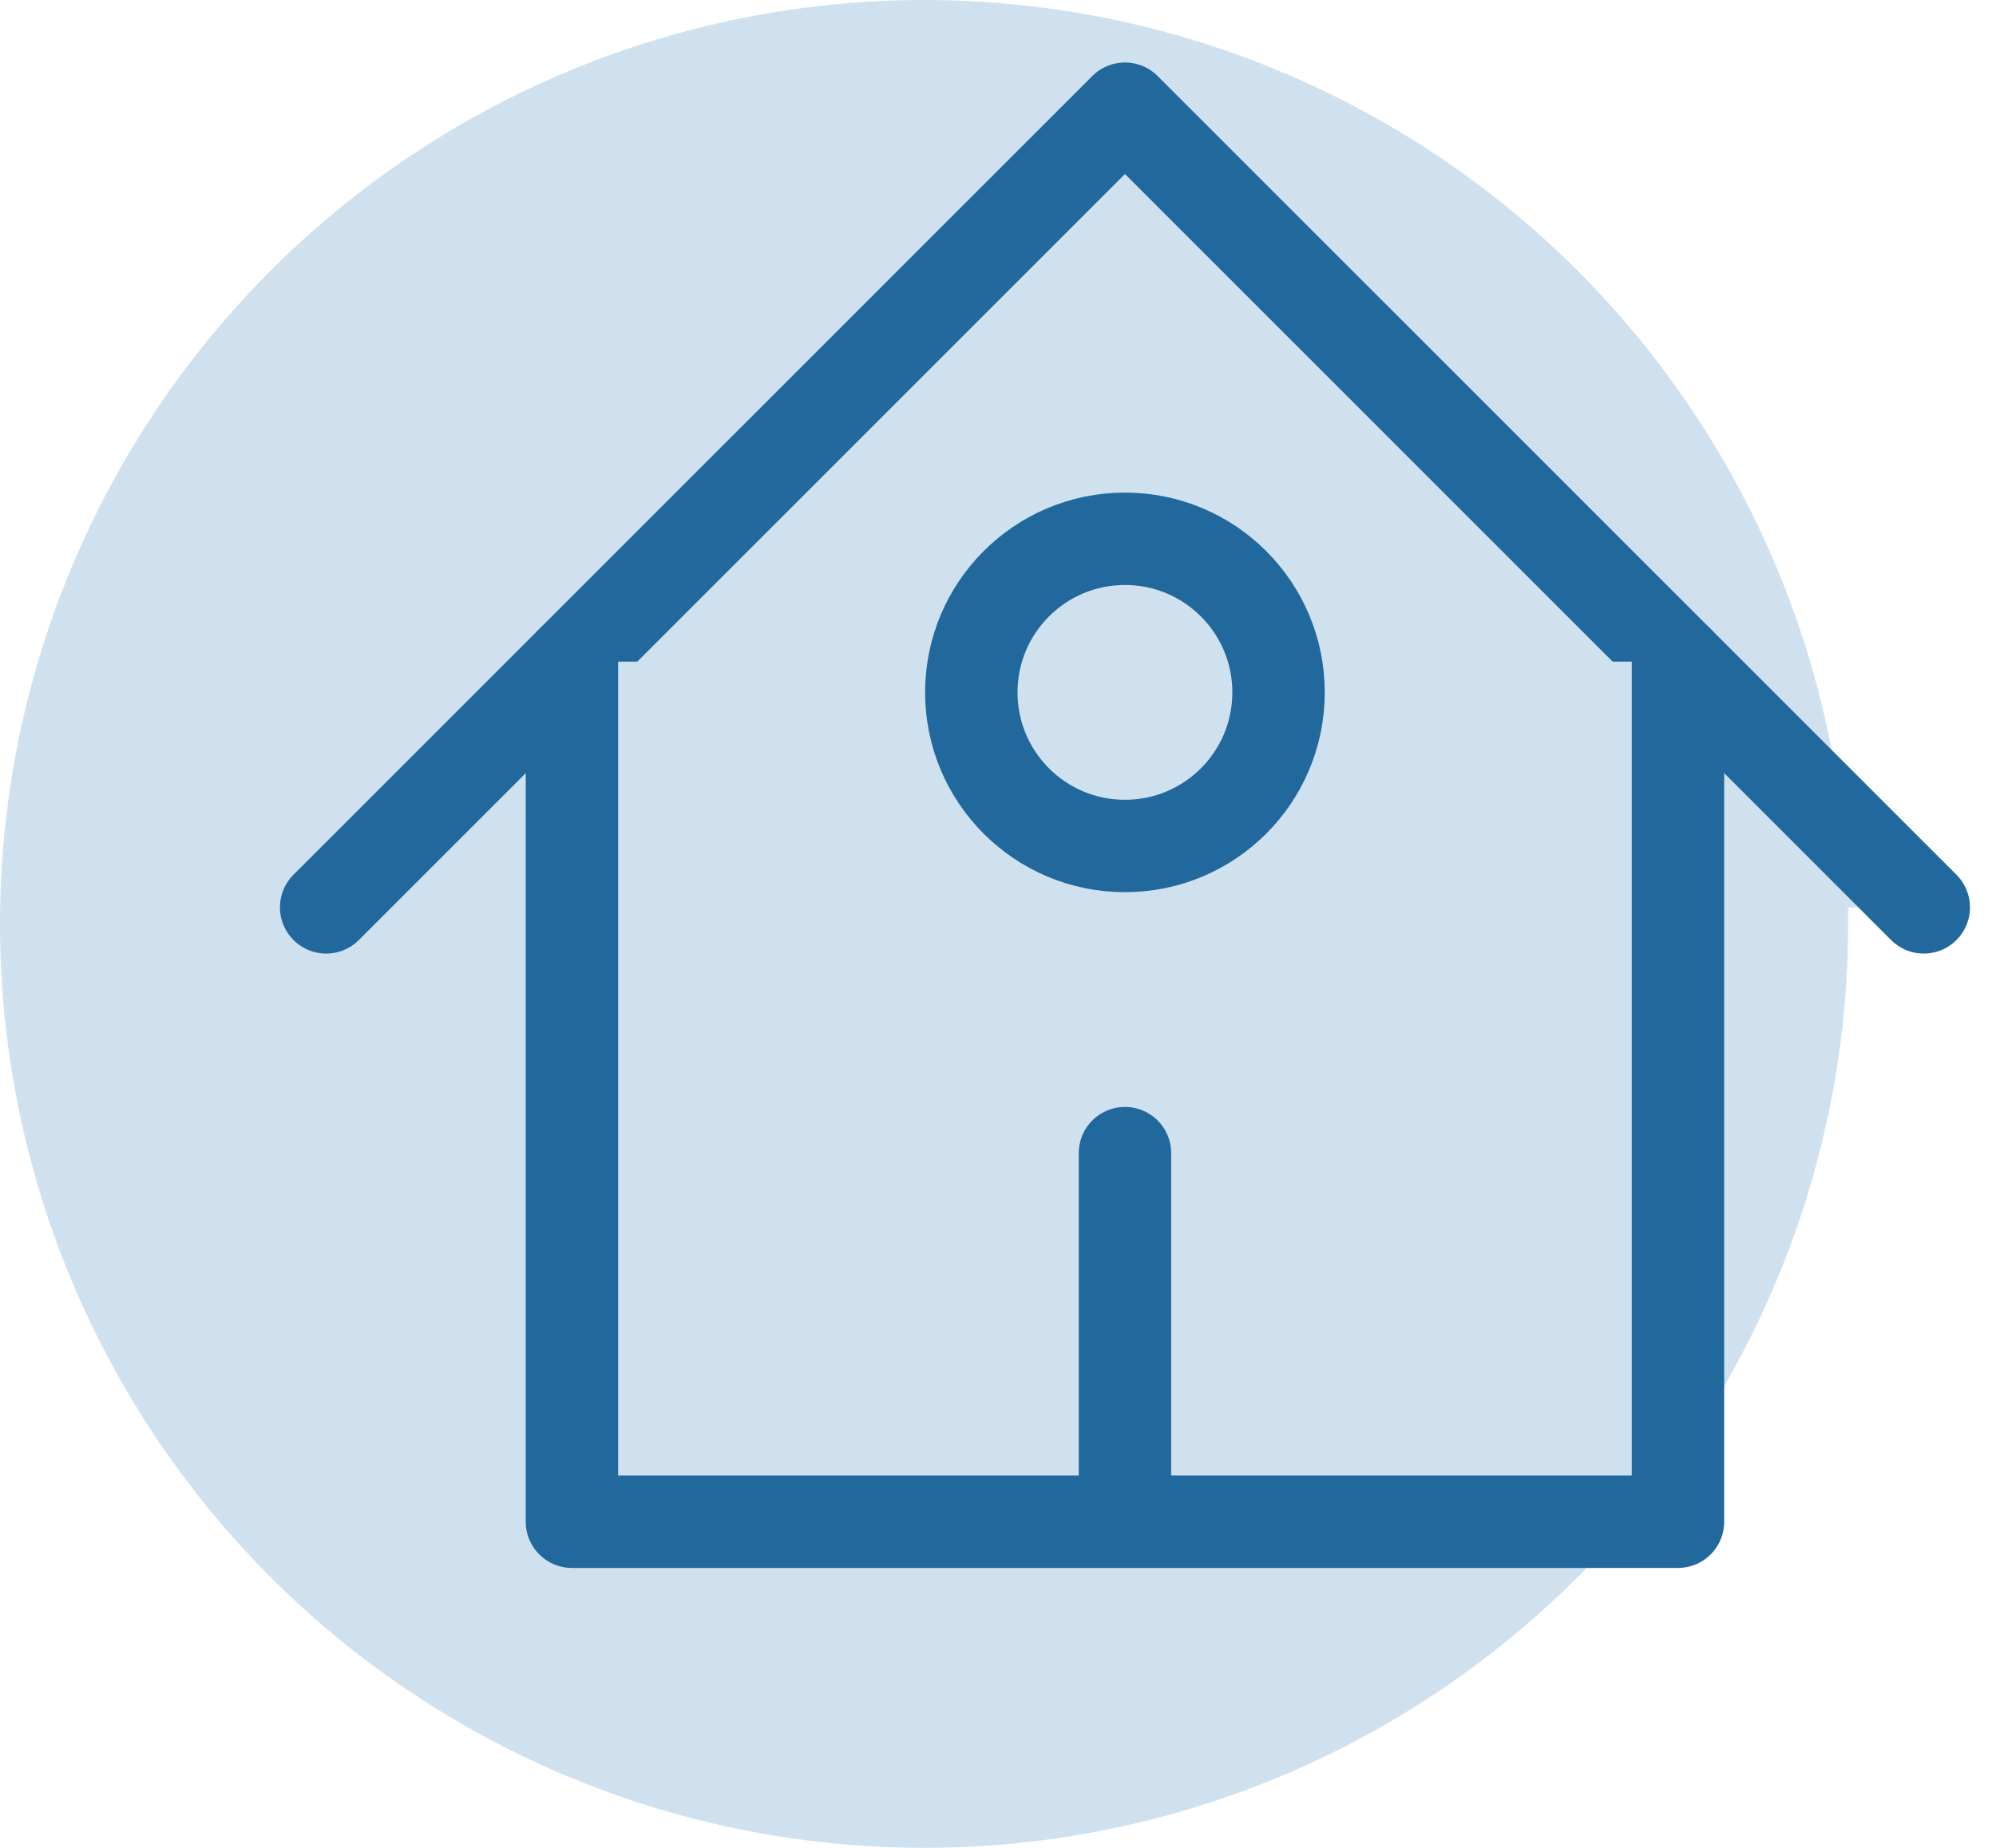 <svg width="54" height="50" viewBox="0 0 54 50" fill="none" xmlns="http://www.w3.org/2000/svg">
<circle cx="25" cy="25" r="25" fill="#CFE1EF"/>
<path d="M8.824 24.552L30.435 2.941L52.046 24.552" fill="#CFE1EF"/>
<path d="M8.824 24.552L30.435 2.941L52.046 24.552" stroke="#21689D" stroke-width="2.5" stroke-linecap="round" stroke-linejoin="round"/>
<path d="M15.473 17.903V41.176H45.396V17.903M30.435 41.176V31.202V41.176Z" fill="#CFE1EF"/>
<path d="M15.473 17.903V41.176H45.396V17.903M30.435 41.176V31.202" stroke="#21689D" stroke-width="2.5" stroke-linecap="round" stroke-linejoin="round"/>
<path d="M30.434 22.891C32.73 22.891 34.59 21.03 34.59 18.735C34.59 16.439 32.73 14.579 30.434 14.579C28.139 14.579 26.278 16.439 26.278 18.735C26.278 21.03 28.139 22.891 30.434 22.891Z" fill="#CFE1EF" stroke="#21689D" stroke-width="2.5" stroke-linecap="round" stroke-linejoin="round"/>
</svg>
